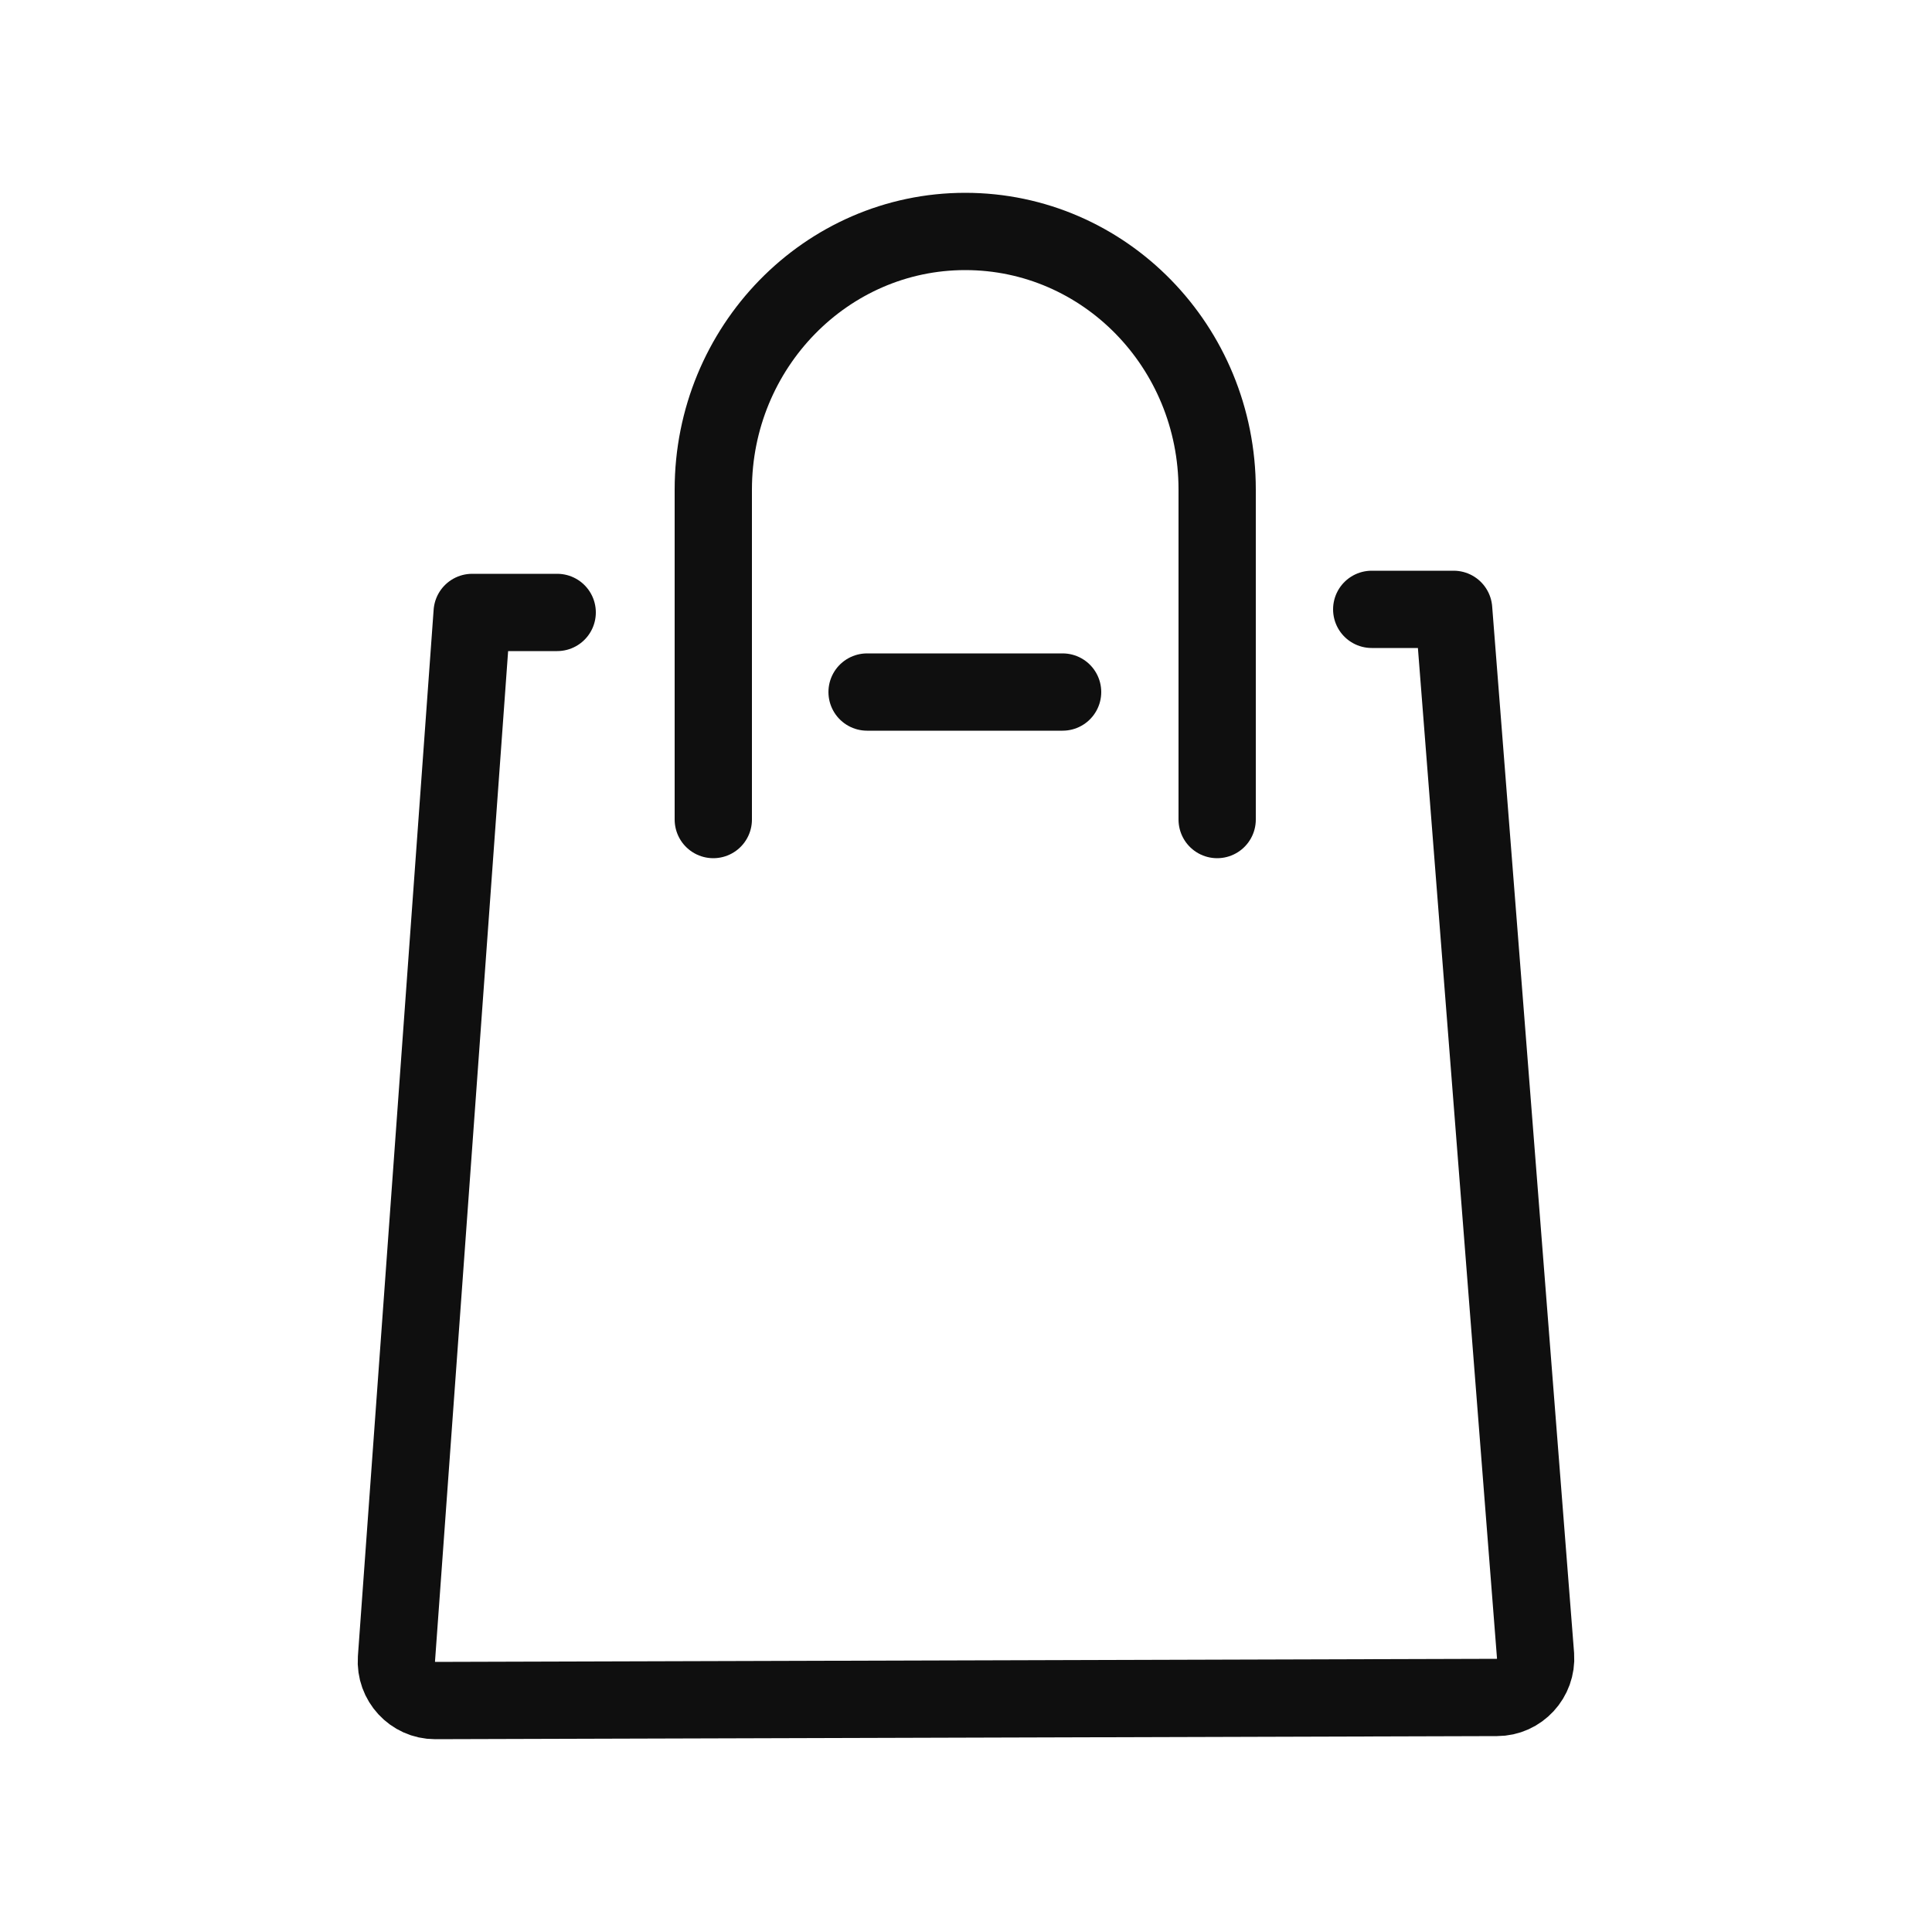 <?xml version="1.0" encoding="UTF-8"?> <svg xmlns="http://www.w3.org/2000/svg" width="800px" height="800px" viewBox="-0.5 0 25 25" fill="none"><path d="M17.25 7.885H18.31L19.37 21.425C19.39 21.715 19.16 21.965 18.87 21.965L5.13 22.005C4.84 22.005 4.61 21.755 4.63 21.465L5.61 7.925H6.71" stroke="#0F0F0F" stroke-miterlimit="10" stroke-linecap="round" stroke-linejoin="round"></path><path d="M13.25 8.955H10.72" stroke="#0F0F0F" stroke-miterlimit="10" stroke-linecap="round" stroke-linejoin="round"></path><path d="M15.25 10.605V6.335C15.25 4.485 13.79 2.995 11.99 2.995C10.19 2.995 8.73 4.495 8.73 6.335V10.605" stroke="#0F0F0F" stroke-miterlimit="10" stroke-linecap="round" stroke-linejoin="round"></path></svg> 